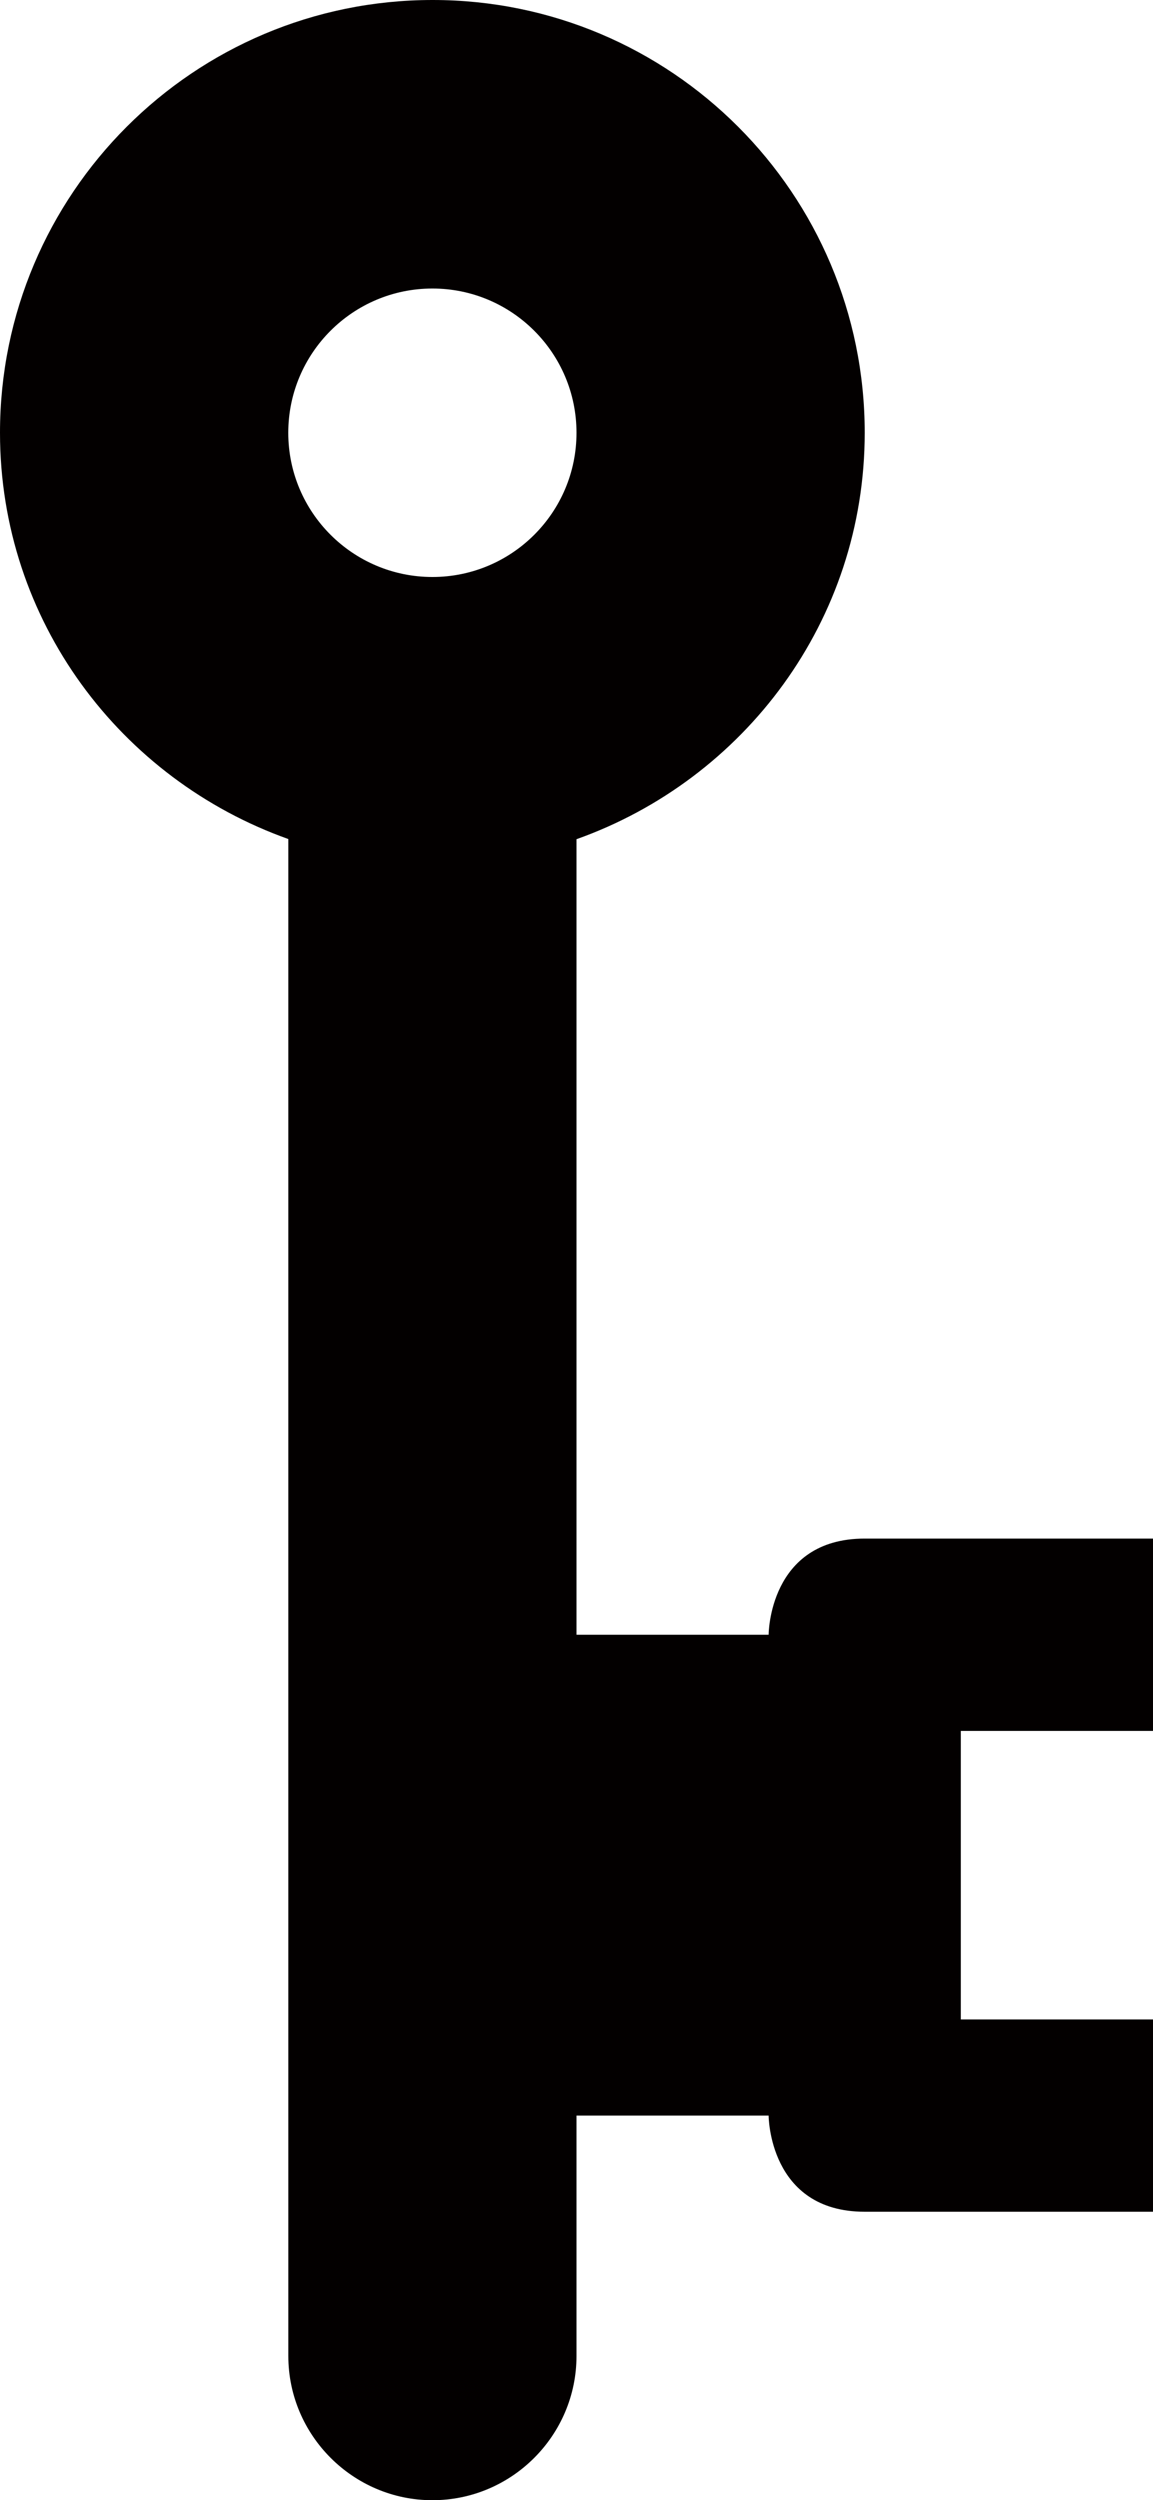 <?xml version="1.0" encoding="UTF-8" standalone="no"?>
<!-- Generator: Adobe Illustrator 16.0.0, SVG Export Plug-In . SVG Version: 6.00 Build 0)  -->

<svg
   xmlns:dc="http://purl.org/dc/elements/1.1/"
   xmlns:cc="http://creativecommons.org/ns#"
   xmlns:rdf="http://www.w3.org/1999/02/22-rdf-syntax-ns#"
   xmlns:svg="http://www.w3.org/2000/svg"
   xmlns="http://www.w3.org/2000/svg"
   xmlns:sodipodi="http://sodipodi.sourceforge.net/DTD/sodipodi-0.dtd"
   xmlns:inkscape="http://www.inkscape.org/namespaces/inkscape"
   version="1.1"
   id="图层_1"
   x="0px"
   y="0px"
   width="20.878px"
   height="45.234px"
   viewBox="8.122 -3.756 20.878 45.234"
   enable-background="new 8.122 -3.756 20.878 45.234"
   xml:space="preserve"
   inkscape:version="0.48.3.1 r9886"
   sodipodi:docname="1004.svg"><sodipodi:namedview
   pagecolor="#ffffff"
   bordercolor="#666666"
   borderopacity="1"
   objecttolerance="10"
   gridtolerance="10"
   guidetolerance="10"
   inkscape:pageopacity="0"
   inkscape:pageshadow="2"
   inkscape:window-width="1440"
   inkscape:window-height="848"
   id="namedview5"
   showgrid="false"
   inkscape:zoom="5.2173143"
   inkscape:cx="-17.832251"
   inkscape:cy="22.617001"
   inkscape:window-x="-8"
   inkscape:window-y="-8"
   inkscape:window-maximized="1"
   inkscape:current-layer="图层_1" />
<g
   id="shape"
   inkscape:label="#g3754"><path
     id="path3"
     d="M29,27.56v-3.48h-5.22c-1.74,0-1.74,1.74-1.74,1.74h-3.479V11.427c3.033-1.079,5.219-3.948,5.219-7.354  c0-4.323-3.504-7.829-7.824-7.829c-4.327,0-7.834,3.506-7.834,7.829c0,3.405,2.186,6.271,5.221,7.351v27.445  c0,1.438,1.176,2.609,2.609,2.609c1.436,0,2.609-1.172,2.609-2.609v-4.35h3.479c0,0,0,1.74,1.74,1.74H29v-3.479H25.52V27.56H29z   M15.952,1.464c1.438,0,2.609,1.167,2.609,2.61s-1.171,2.609-2.609,2.609c-1.439,0-2.61-1.167-2.61-2.609S14.512,1.464,15.952,1.464  "
     fill="#030000" /></g>
</svg>